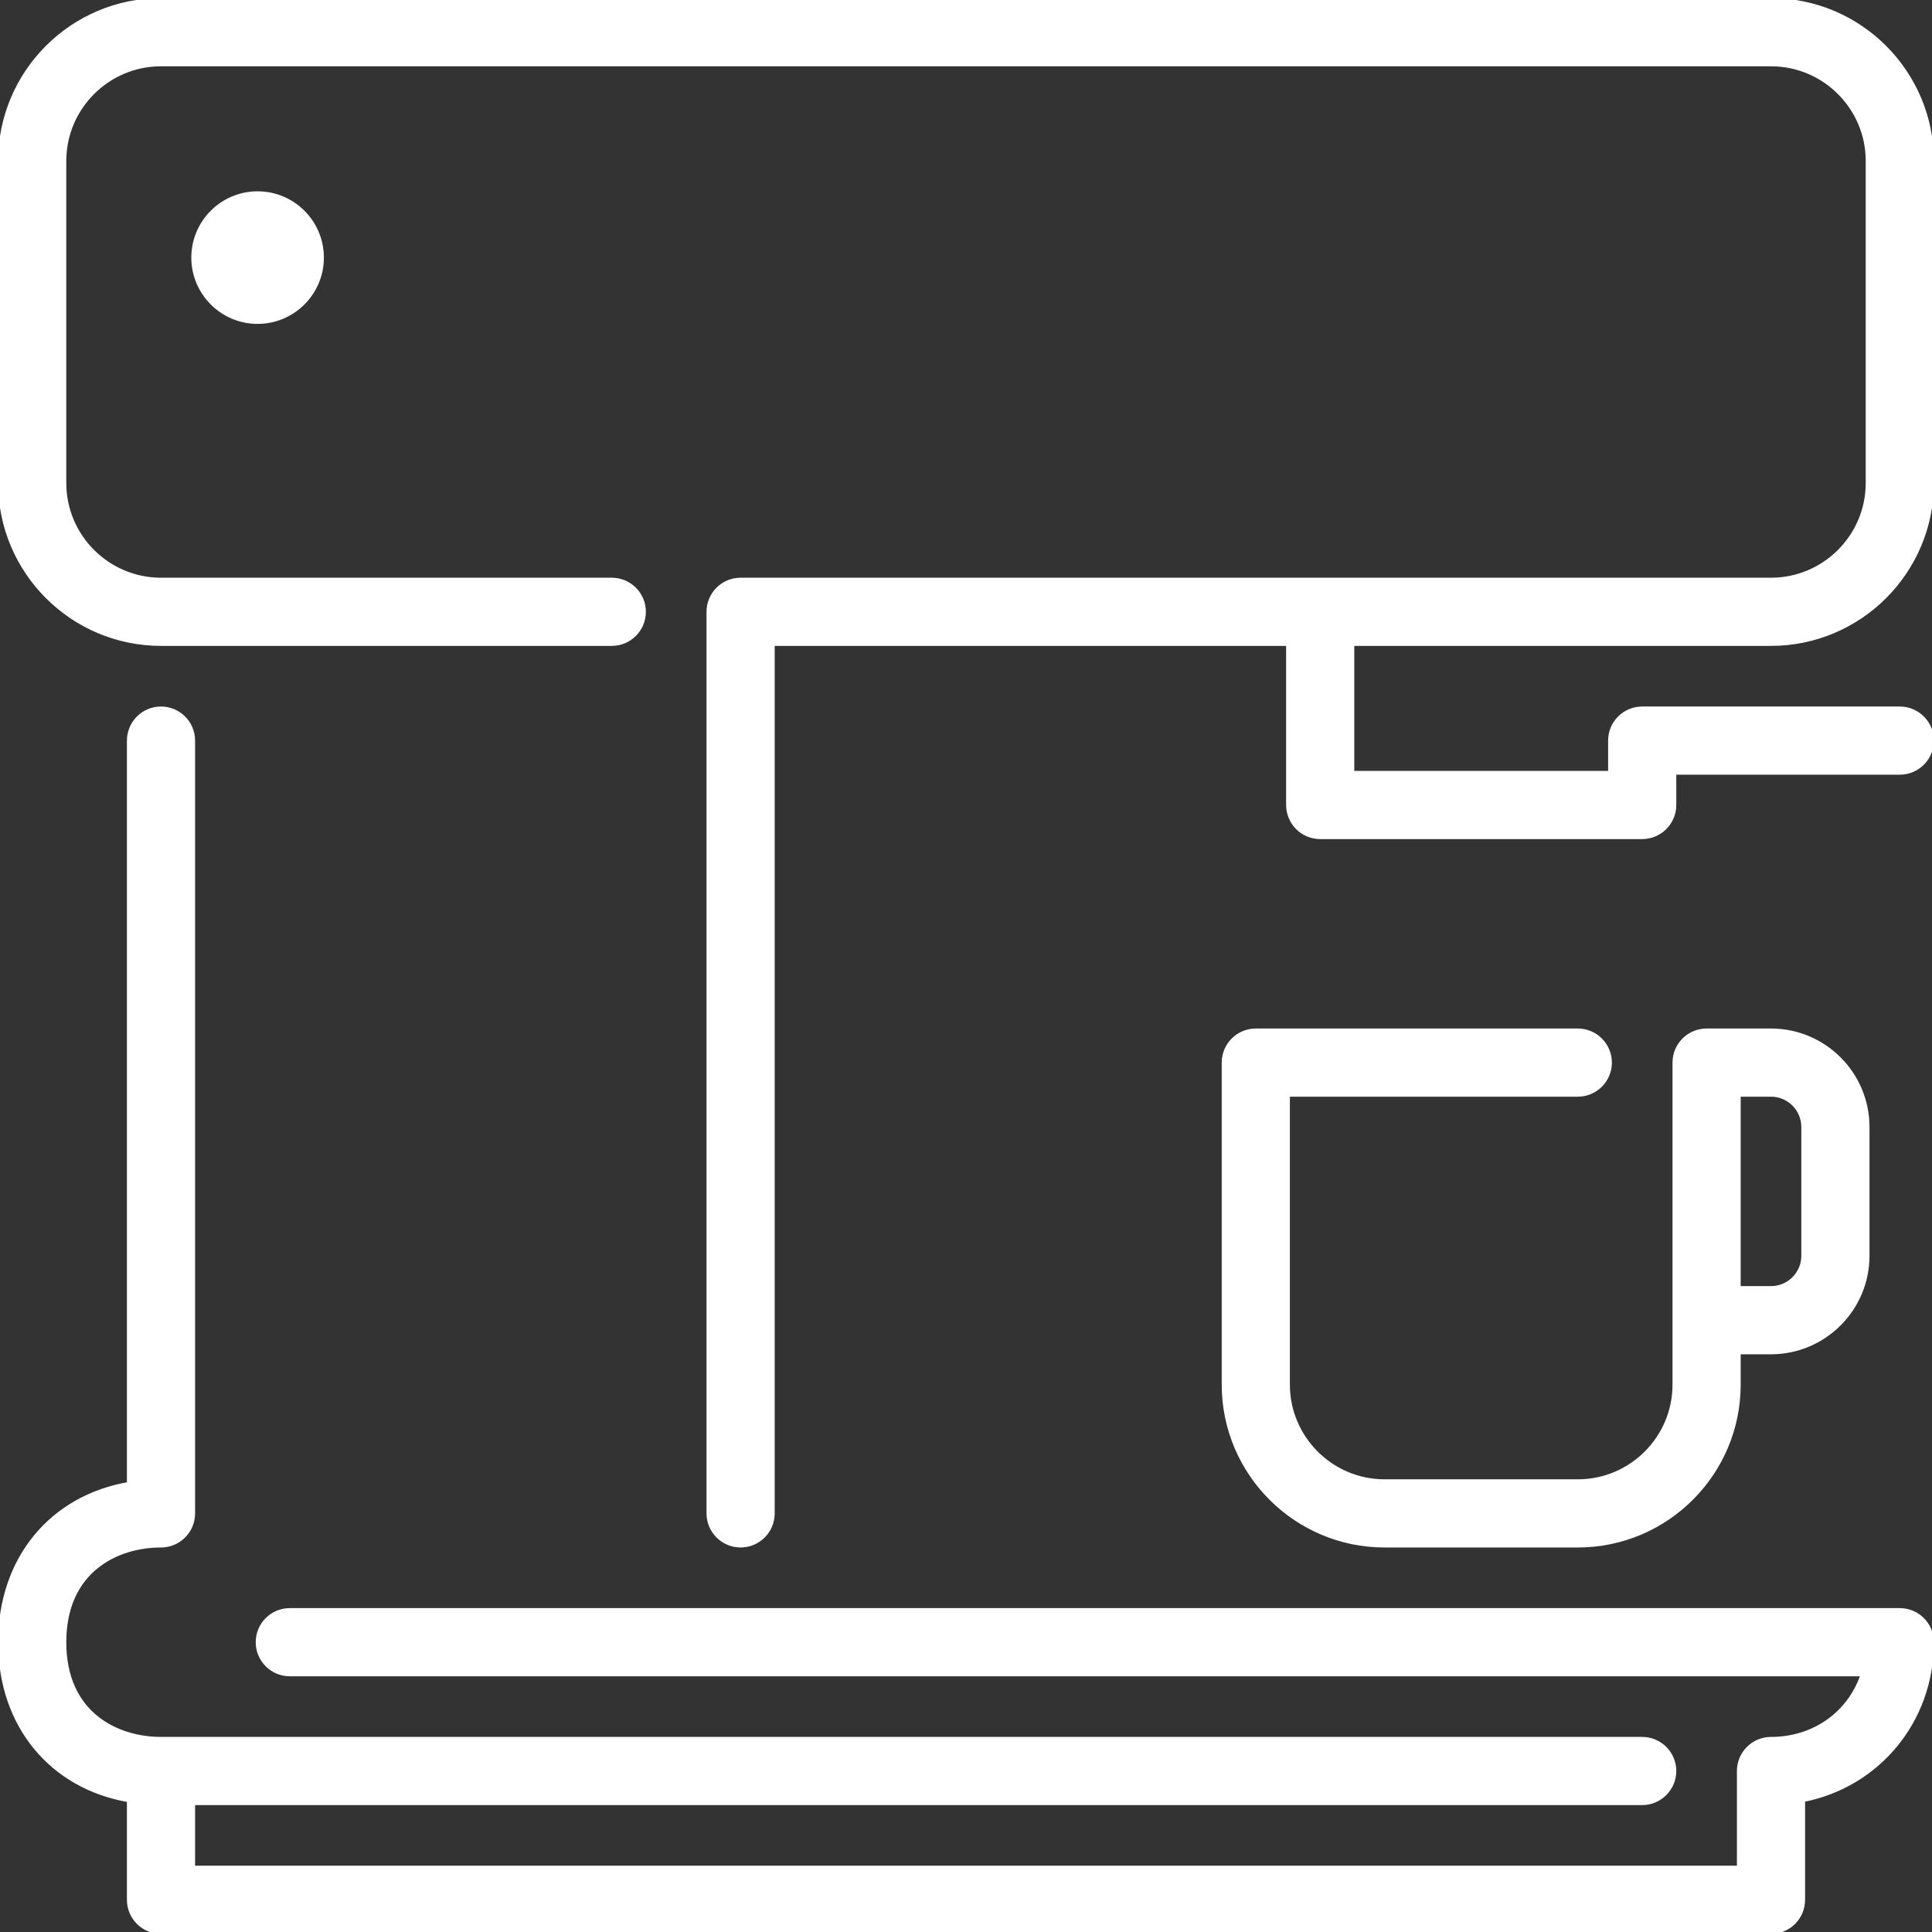 <svg xmlns="http://www.w3.org/2000/svg" xmlns:xlink="http://www.w3.org/1999/xlink" fill="#ffffff" height="800px" width="800px" id="Layer_1" viewBox="0 0 512 512" xml:space="preserve" stroke="#ffffff"><rect x="0" y="0" width="512" height="512" fill="#333333" stroke="none"/><g id="SVGRepo_bgCarrier" stroke-width="0"></g><g id="SVGRepo_tracerCarrier" stroke-linecap="round" stroke-linejoin="round"></g><g id="SVGRepo_iconCarrier"> <g> <g> <g> <path d="M503.467,426.667H76.8c-4.71,0-8.533,3.823-8.533,8.533s3.823,8.533,8.533,8.533h416.785 c-3.362,10.146-12.681,17.067-24.252,17.067c-4.71,0-8.533,3.823-8.533,8.533v25.6H51.2v-17.067h384 c4.71,0,8.533-3.823,8.533-8.533s-3.823-8.533-8.533-8.533H42.667c-11.81,0-25.6-6.707-25.6-25.6s13.79-25.6,25.6-25.6 c4.71,0,8.533-3.823,8.533-8.533v-204.8c0-4.71-3.823-8.533-8.533-8.533c-4.71,0-8.533,3.823-8.533,8.533v196.975 C13.662,396.766,0,413.03,0,435.2c0,22.161,13.679,38.383,34.133,41.907v26.359c0,4.71,3.823,8.533,8.533,8.533h426.667 c4.71,0,8.533-3.823,8.533-8.533v-26.419C497.57,473.199,512,456.192,512,435.2C512,430.49,508.177,426.667,503.467,426.667z"></path> <path d="M418.133,290.133c4.71,0,8.533-3.823,8.533-8.533s-3.823-8.533-8.533-8.533H332.8c-4.71,0-8.533,3.823-8.533,8.533 v85.333c0,23.526,19.14,42.667,42.667,42.667h51.2c23.526,0,42.667-19.14,42.667-42.667V358.4h8.533 c14.114,0,25.6-11.486,25.6-25.6v-34.133c0-14.114-11.486-25.6-25.6-25.6h-17.067c-4.71,0-8.533,3.823-8.533,8.533v85.333 c0,14.114-11.486,25.6-25.6,25.6h-51.2c-14.114,0-25.6-11.486-25.6-25.6v-76.8H418.133z M460.8,290.133h8.533 c4.702,0,8.533,3.831,8.533,8.533V332.8c0,4.702-3.831,8.533-8.533,8.533H460.8V290.133z"></path> <path d="M469.333,170.667C492.86,170.667,512,151.526,512,128V42.667C512,19.14,492.86,0,469.333,0H42.667 C19.14,0,0,19.14,0,42.667V128c0,23.526,19.14,42.667,42.667,42.667h119.467c4.71,0,8.533-3.823,8.533-8.533 c0-4.71-3.823-8.533-8.533-8.533H42.667c-14.114,0-25.6-11.486-25.6-25.6V42.667c0-14.114,11.486-25.6,25.6-25.6h426.667 c14.114,0,25.6,11.486,25.6,25.6V128c0,14.114-11.486,25.6-25.6,25.6H196.267c-4.71,0-8.533,3.823-8.533,8.533v238.933 c0,4.71,3.823,8.533,8.533,8.533s8.533-3.823,8.533-8.533v-230.4h136.533v42.667c0,4.71,3.823,8.533,8.533,8.533H435.2 c4.71,0,8.533-3.823,8.533-8.533V204.8h59.733c4.71,0,8.533-3.823,8.533-8.533s-3.823-8.533-8.533-8.533H435.2 c-4.71,0-8.533,3.823-8.533,8.533v8.533H358.4v-34.133H469.333z"></path> <path d="M51.2,68.267c0,9.412,7.654,17.067,17.067,17.067c9.412,0,17.067-7.654,17.067-17.067 c0-9.412-7.654-17.067-17.067-17.067C58.854,51.2,51.2,58.854,51.2,68.267z"></path> </g> </g> </g> </g></svg>